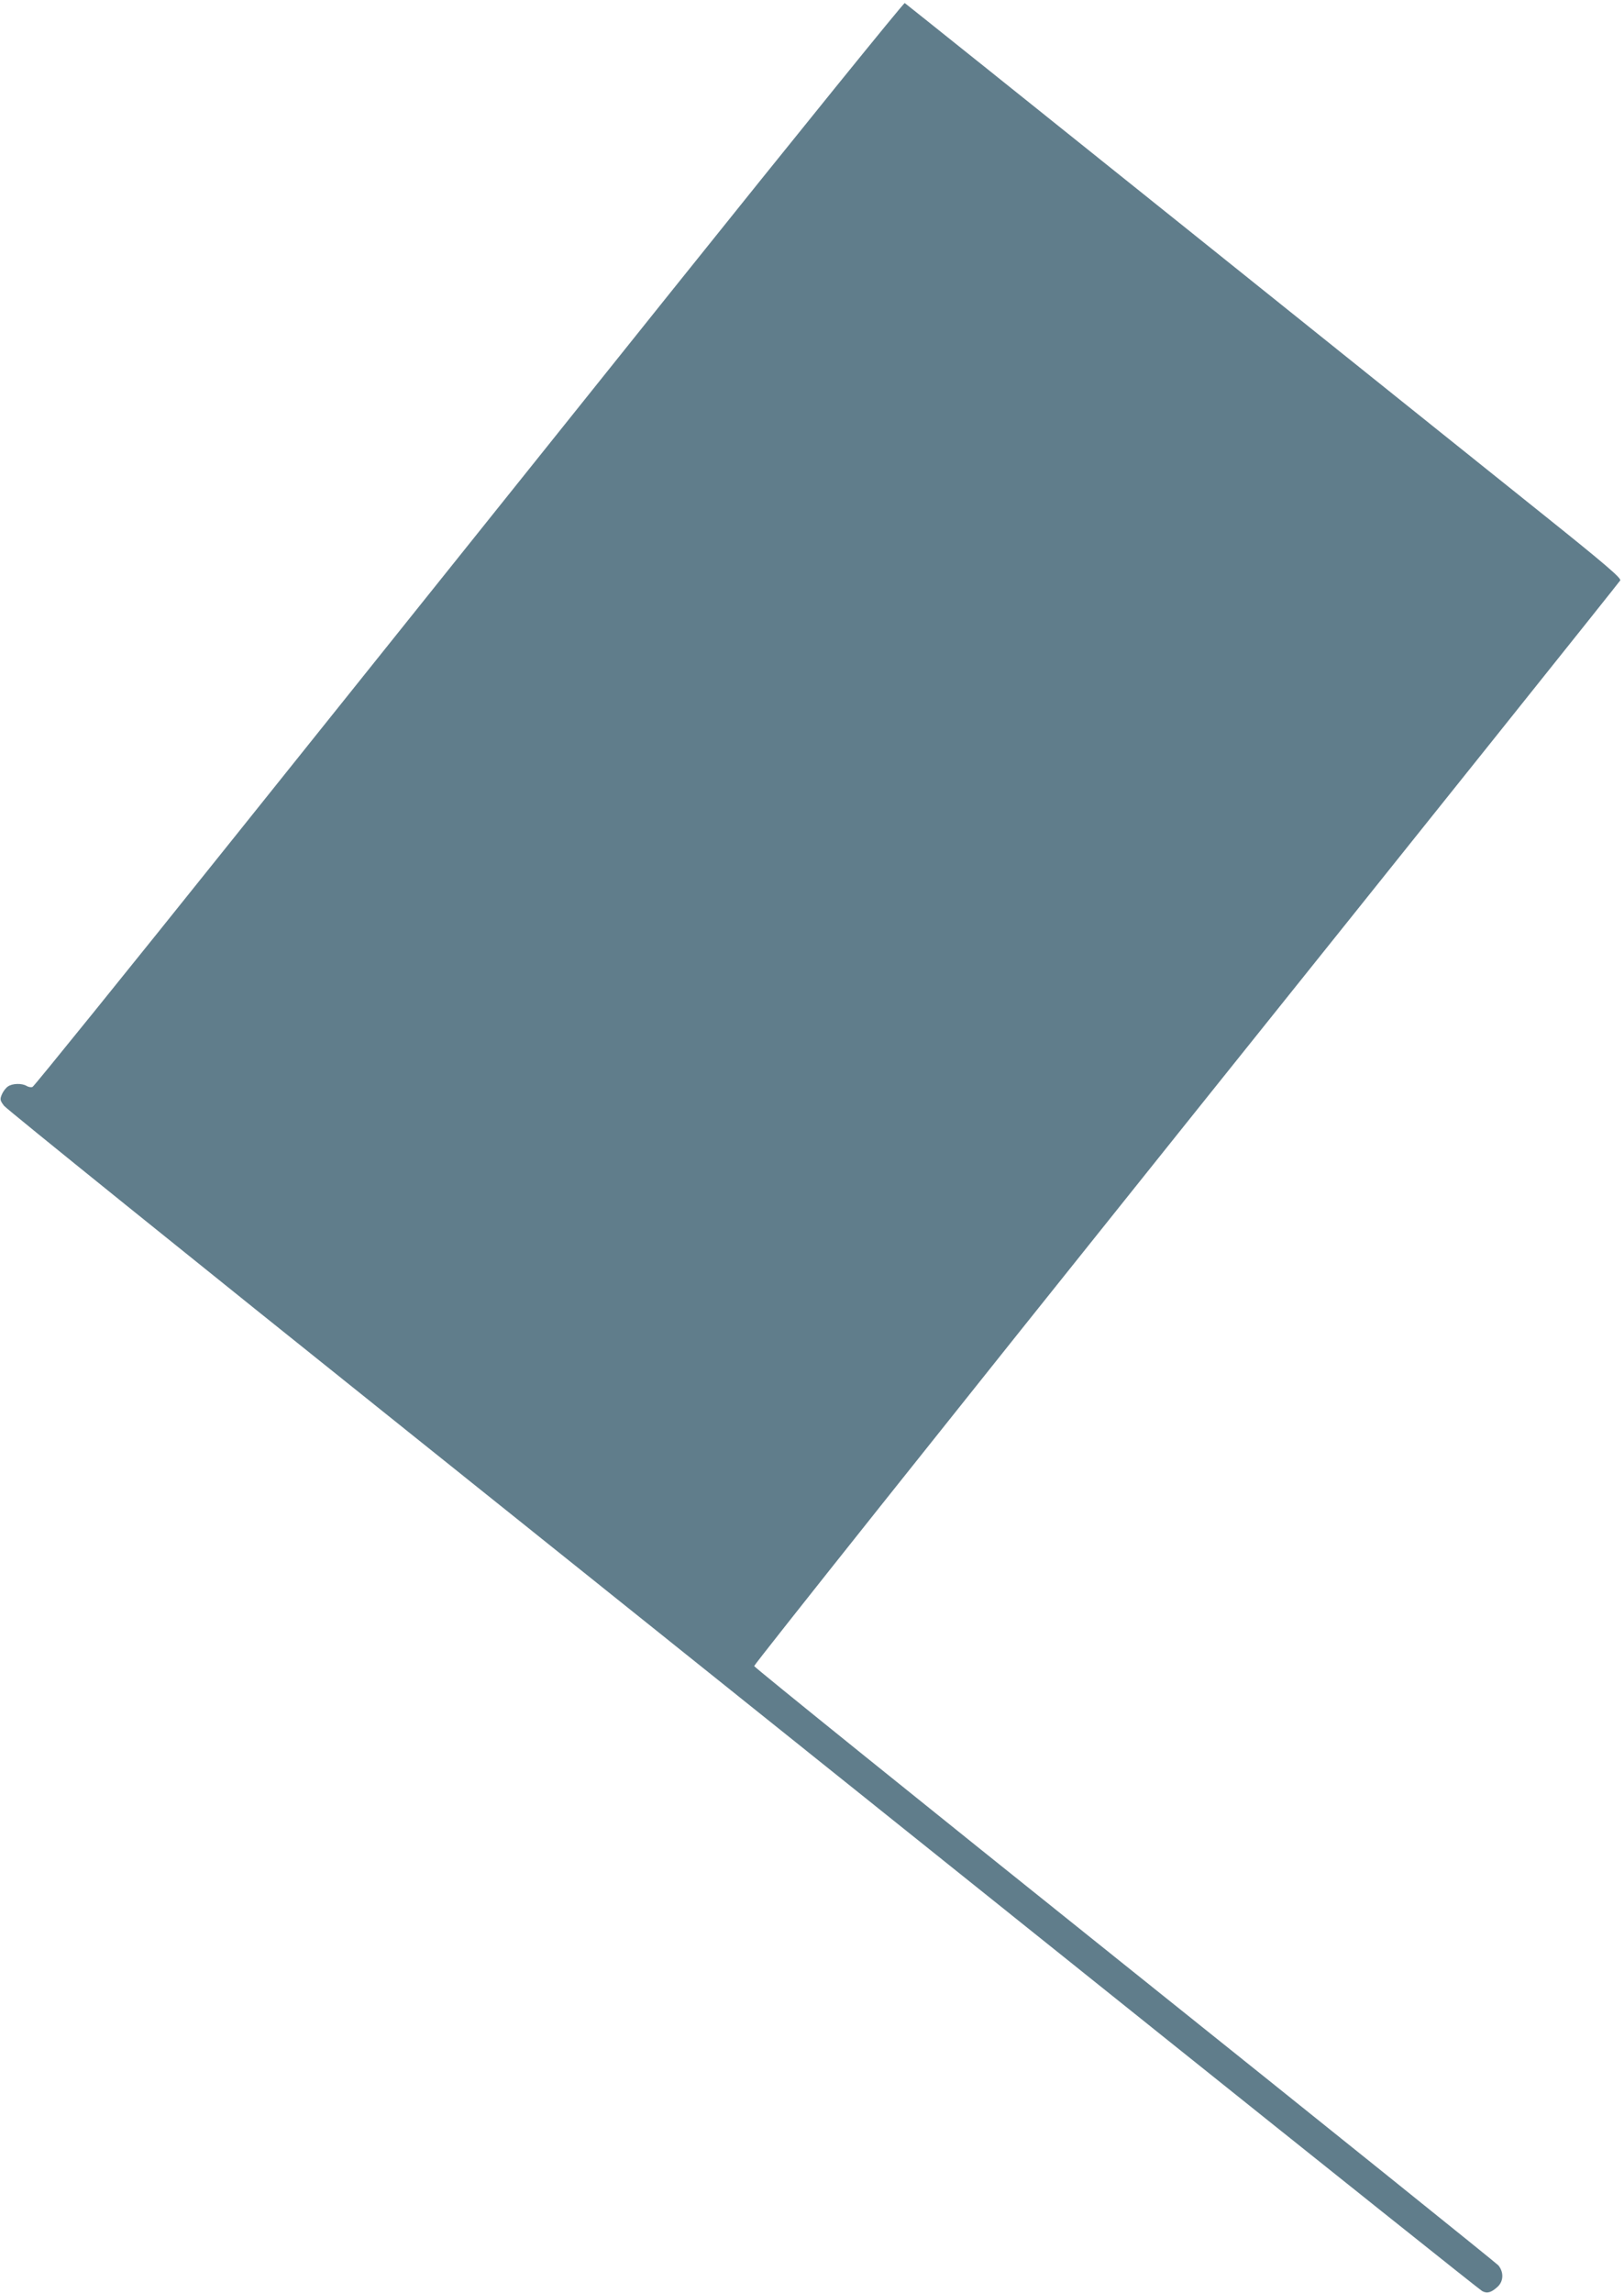 <?xml version="1.0" standalone="no"?>
<!DOCTYPE svg PUBLIC "-//W3C//DTD SVG 20010904//EN"
 "http://www.w3.org/TR/2001/REC-SVG-20010904/DTD/svg10.dtd">
<svg version="1.0" xmlns="http://www.w3.org/2000/svg"
 width="907pt" height="1280pt" viewBox="0 0 907 1280"
 preserveAspectRatio="xMidYMid meet">
<g transform="translate(0,1280) scale(0.1,-0.1)"
fill="#607d8b" stroke="none">
<path d="M3744 11167 c-714 -892 -1805 -2253 -2423 -3025 -618 -772 -1131
-1406 -1139 -1409 -8 -4 -23 -1 -33 5 -26 16 -80 15 -105 -3 -12 -8 -27 -28
-34 -45 -11 -27 -10 -33 13 -63 14 -18 1039 -845 2279 -1837 1239 -992 3086
-2471 4103 -3285 1018 -815 1860 -1487 1873 -1494 28 -15 51 -8 86 24 34 31
35 83 4 120 -13 14 -952 769 -2088 1678 -1136 909 -2066 1659 -2068 1667 -1 8
1085 1372 2413 3030 1329 1658 2420 3022 2424 3030 7 12 -81 88 -422 361 -238
190 -1137 911 -1998 1601 -861 690 -1571 1258 -1576 1261 -5 3 -594 -724
-1309 -1616z"/>
</g>
</svg>
